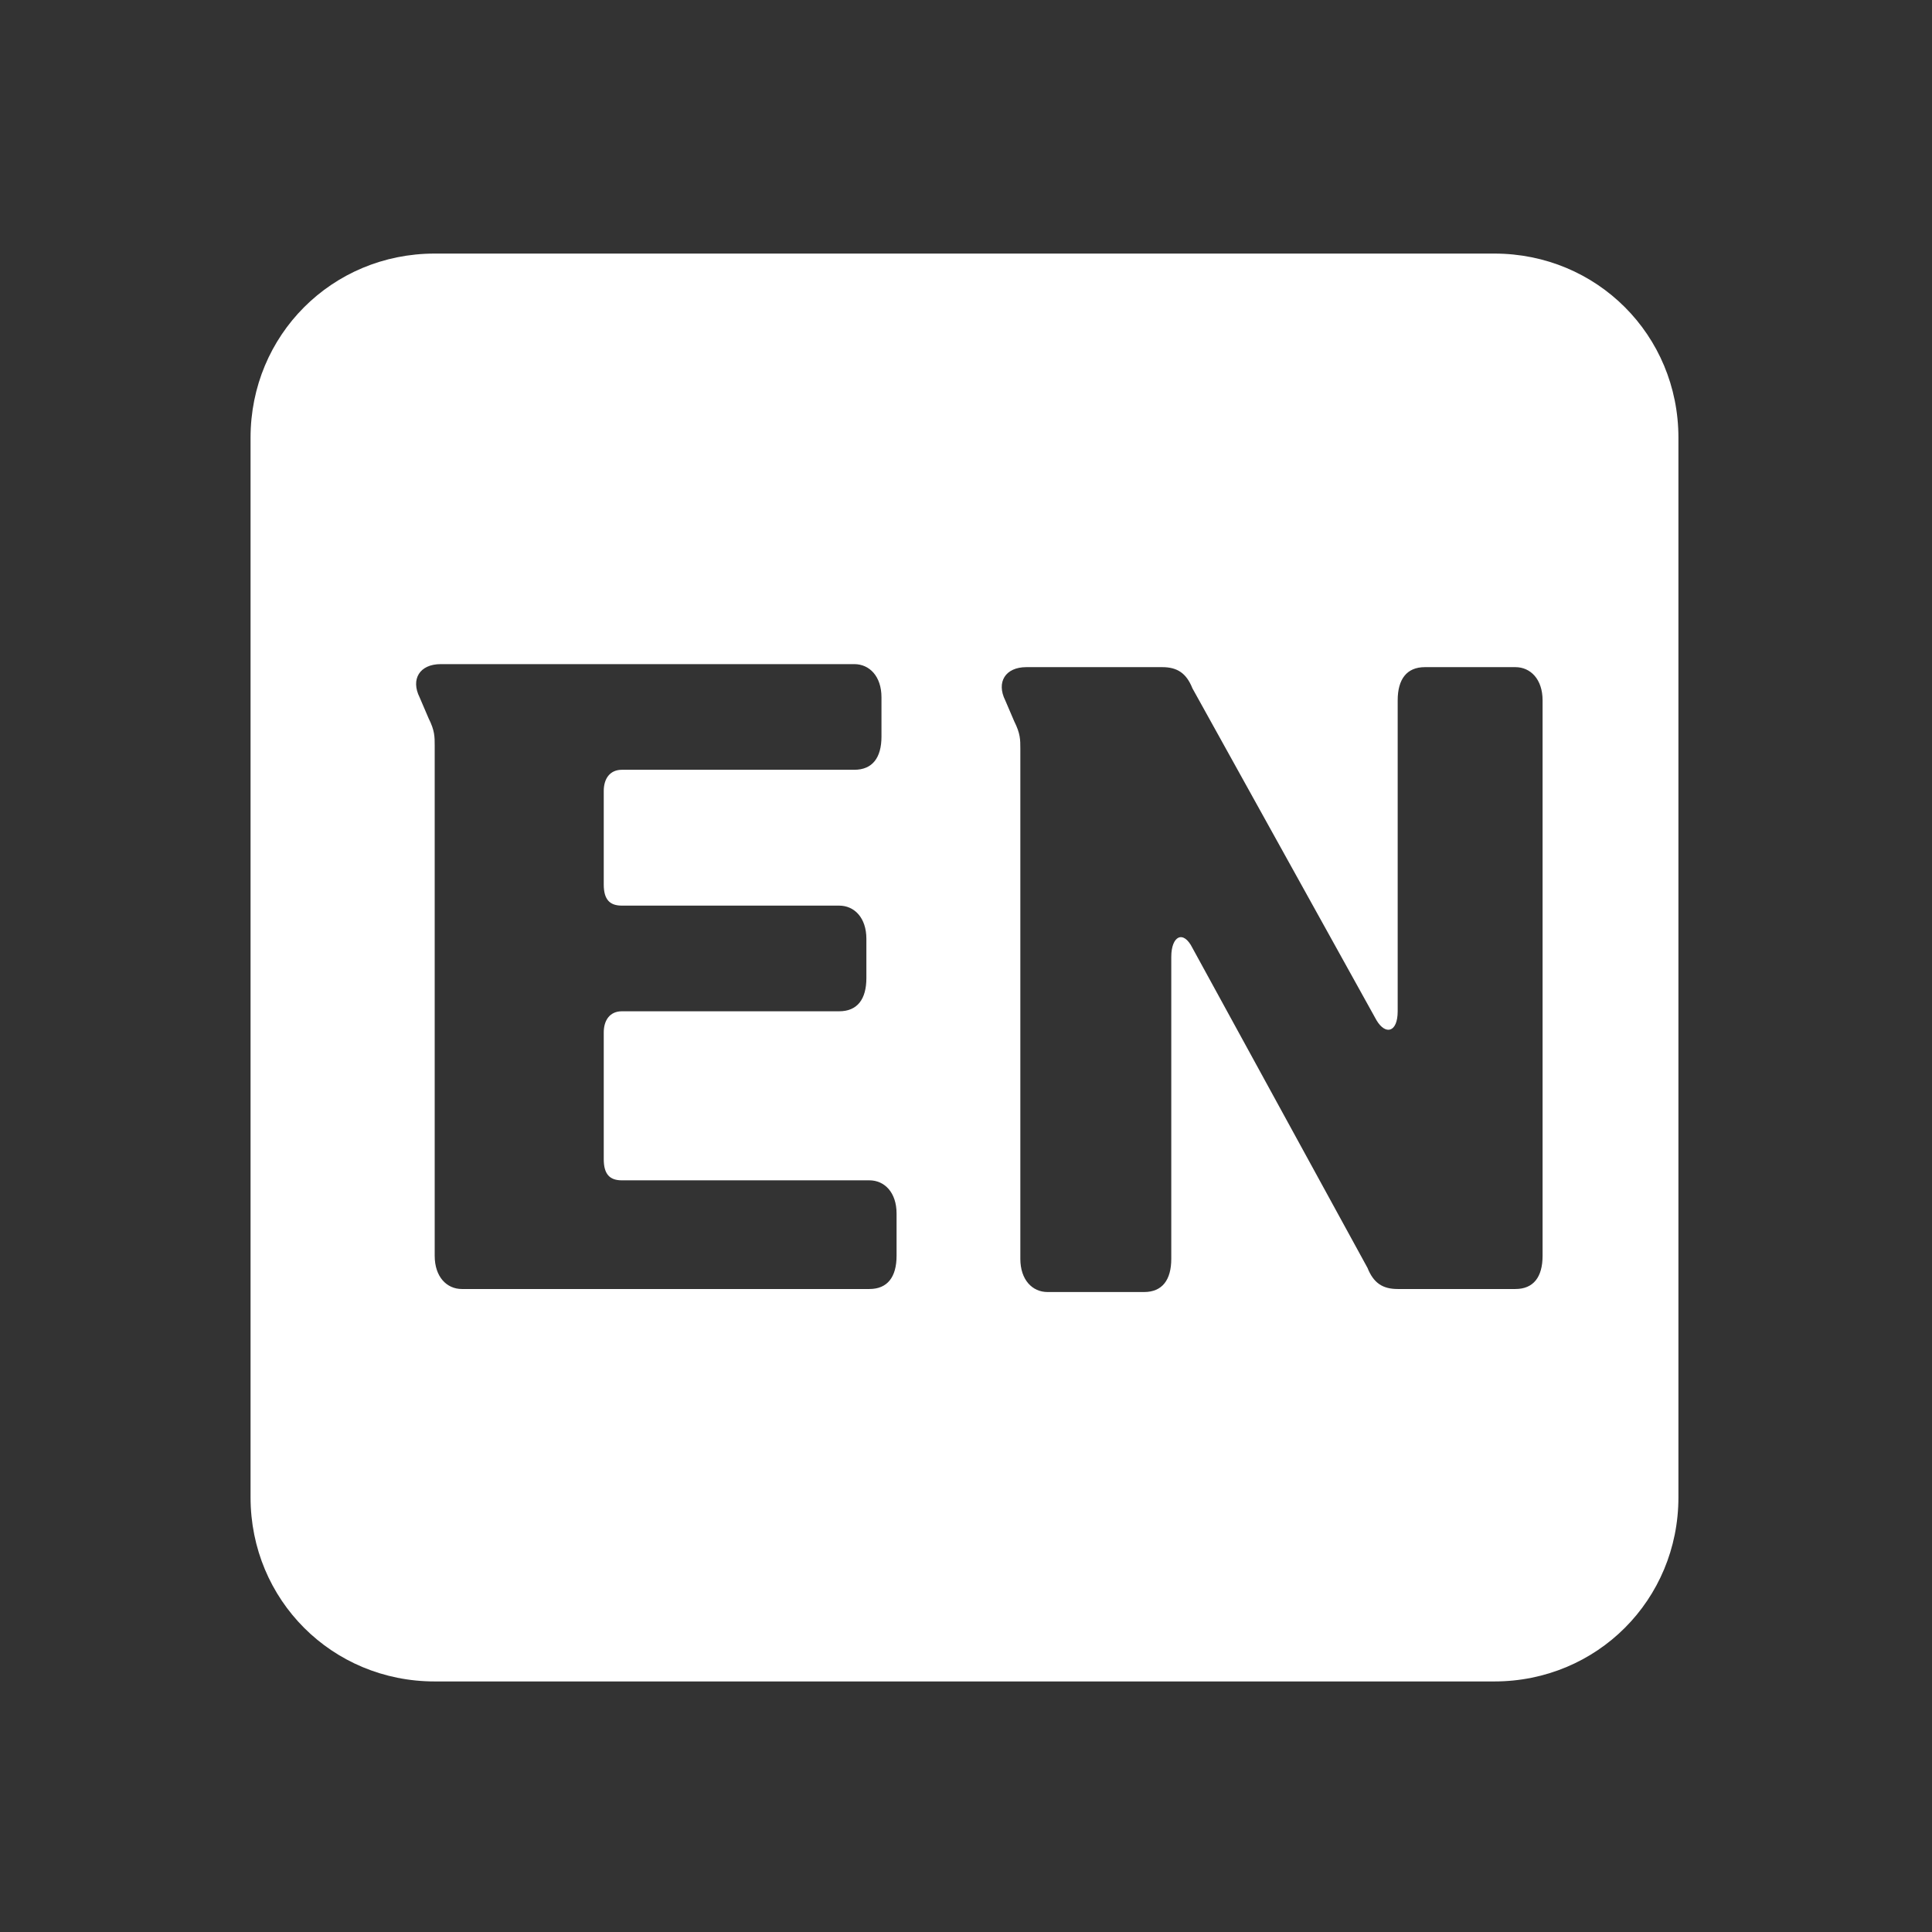 <?xml version="1.0" encoding="UTF-8"?>
<svg xmlns="http://www.w3.org/2000/svg" version="1.1" viewBox="0 0 64 64">
  <rect x="0" y="0" width="64" height="64" fill="#333333" stroke="none"/>
  <defs>
    <style>
      .cls-1 {
        fill: #fff;
      }

      .cls-2 {
        fill: none;
      }
    </style>
  </defs>
  <!-- Generator: Adobe Illustrator 28.6.0, SVG Export Plug-In . SVG Version: 1.2.0 Build 709)  -->
  <g>
    <g id="_图层_1" data-name="图层_1">
      <g id="box">
        <rect class="cls-2" y="0" width="64" height="64"/>
      </g>
      <path class="cls-1" d="M49.6,8.4H14.4c-3.4,0-6.1,2.7-6.1,6.1v35.1c0,3.4,2.7,6.1,6.1,6.1h35.1c3.4,0,6.1-2.7,6.1-6.1V14.5c0-3.4-2.7-6.1-6.1-6.1ZM29.7,41.6c0,.7-.3,1.1-.9,1.1h-13.5c-.5,0-.9-.4-.9-1.1v-16.9c0-.3,0-.5-.2-.9l-.3-.7c-.3-.6,0-1.1.7-1.1h13.7c.5,0,.9.4.9,1.1v1.3c0,.7-.3,1.1-.9,1.1h-7.7c-.4,0-.6.3-.6.7v3.1c0,.5.2.7.6.7h7.2c.5,0,.9.4.9,1.1v1.3c0,.7-.3,1.1-.9,1.1h-7.2c-.4,0-.6.3-.6.7v4.2c0,.5.2.7.6.7h8.2c.5,0,.9.4.9,1.1v1.3ZM51.1,41.6c0,.7-.3,1.1-.9,1.1h-3.9c-.5,0-.8-.2-1-.7l-5.8-10.6c-.3-.6-.7-.4-.7.3v10c0,.7-.3,1.1-.9,1.1h-3.2c-.5,0-.9-.4-.9-1.1v-16.9c0-.3,0-.5-.2-.9l-.3-.7c-.3-.6,0-1.1.7-1.1h4.5c.5,0,.8.2,1,.7l6.1,11c.3.5.7.4.7-.3v-10.3c0-.7.3-1.1.9-1.1h3c.5,0,.9.4.9,1.1v18.4Z"/>
    </g>
  </g>
</svg>